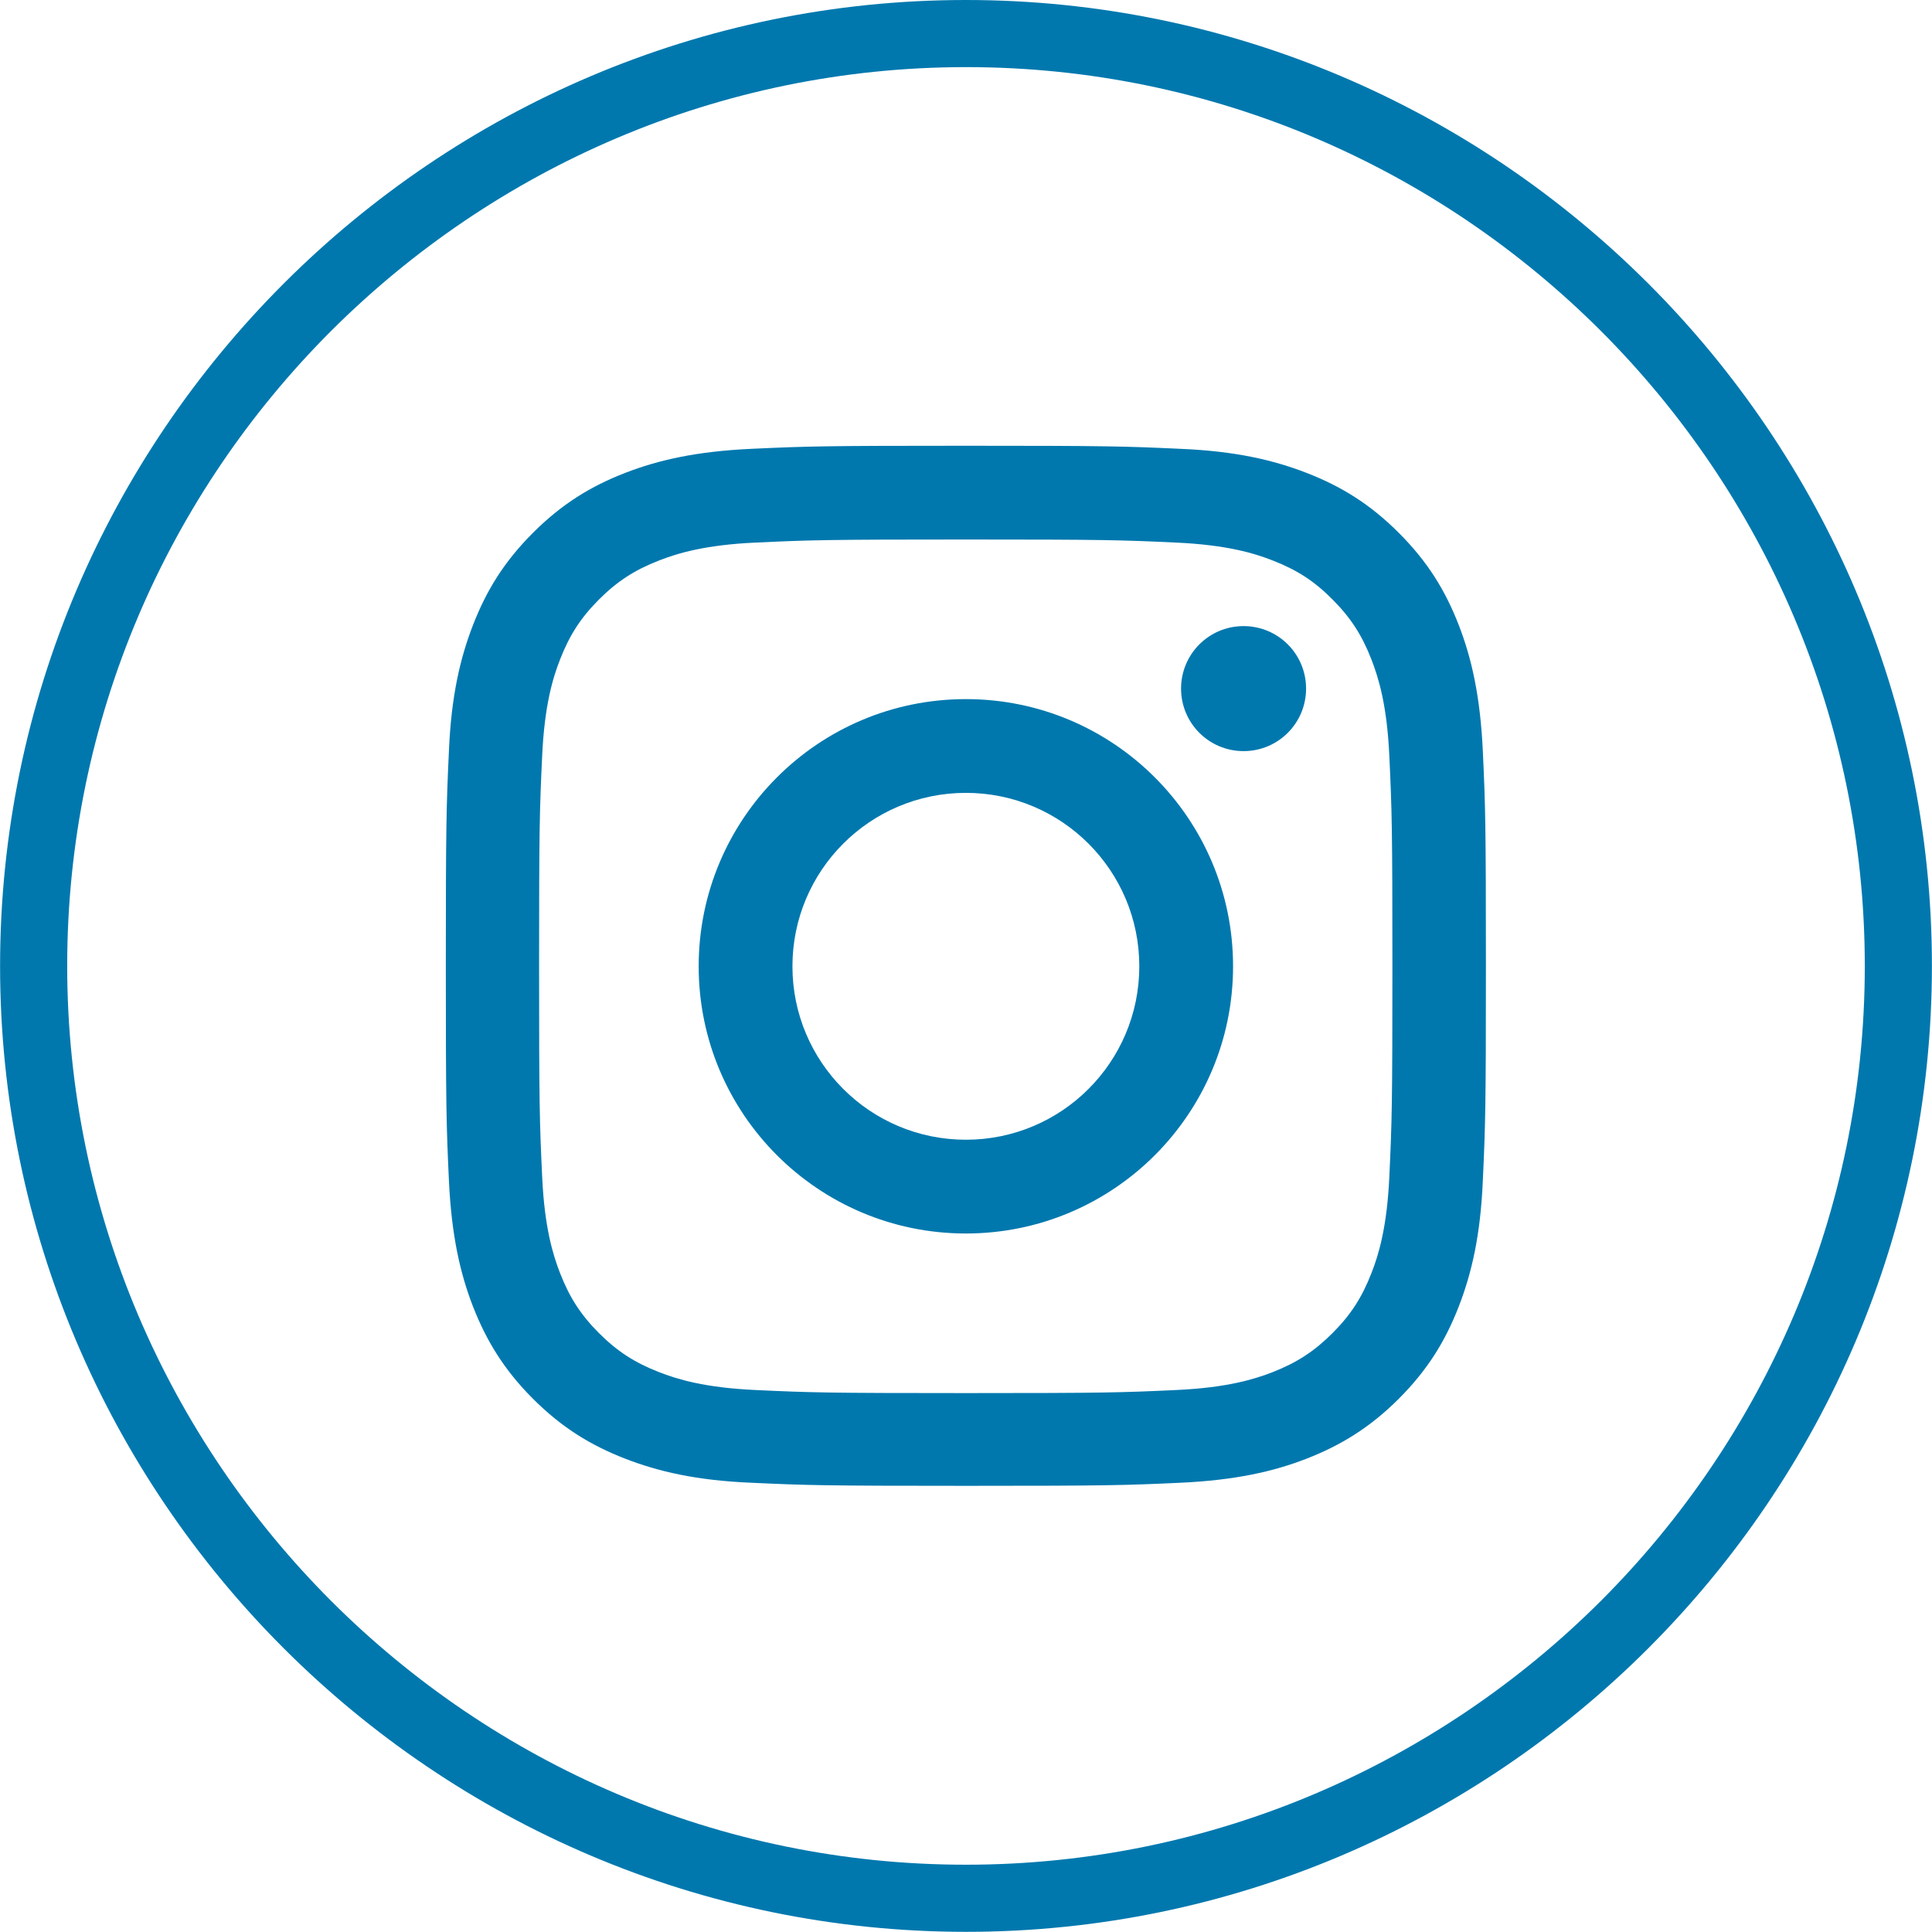 <?xml version="1.0" encoding="UTF-8"?>
<!DOCTYPE svg PUBLIC "-//W3C//DTD SVG 1.1//EN" "http://www.w3.org/Graphics/SVG/1.1/DTD/svg11.dtd">
<!-- Creator: CorelDRAW 2017 -->
<svg xmlns="http://www.w3.org/2000/svg" xml:space="preserve" width="253.988mm" height="254mm" version="1.1" style="shape-rendering:geometricPrecision; text-rendering:geometricPrecision; image-rendering:optimizeQuality; fill-rule:evenodd; clip-rule:evenodd"
viewBox="0 0 7541 7542"
 xmlns:xlink="http://www.w3.org/1999/xlink">
 <defs>
  <style type="text/css">
   <![CDATA[
    .fil1 {fill:#0078AE}
    .fil0 {fill:#0078AE;fill-rule:nonzero}
   ]]>
  </style>
 </defs>
 <g id="Layer_x0020_1">
  <g id="_2703072390416">
   <path class="fil0" d="M3771 262c-966,0 -1843,395 -2479,1030 -636,636 -1030,1513 -1030,2478 0,966 395,1843 1030,2479 636,636 1513,1030 2478,1030 965,0 1843,-395 2479,-1030 636,-636 1030,-1513 1030,-2478 0,-966 -395,-1844 -1030,-2479 -636,-636 -1513,-1030 -2478,-1030zm-1 -262c1037,0 1981,424 2664,1107 683,683 1107,1626 1107,2663 0,1038 -424,1981 -1107,2664 -683,683 -1626,1107 -2663,1107 -1037,0 -1981,-424 -2664,-1107 -683,-683 -1107,-1626 -1107,-2663 0,-1038 424,-1981 1107,-2664 683,-683 1626,-1107 2663,-1107z"/>
   <path class="fil1" d="M3770 1740c-552,0 -621,2 -837,12 -216,10 -364,44 -493,94 -134,52 -247,121 -360,234 -113,113 -182,226 -234,360 -50,129 -85,277 -94,493 -10,217 -12,286 -12,837 0,552 2,621 12,837 10,216 44,364 94,493 52,133 121,247 234,360 113,113 226,182 360,234 129,50 277,85 493,94 217,10 286,12 837,12 552,0 621,-2 837,-12 216,-10 364,-44 493,-94 133,-52 247,-121 360,-234 113,-113 182,-226 234,-360 50,-129 85,-277 94,-493 10,-216 12,-286 12,-837 0,-552 -2,-621 -12,-837 -10,-216 -44,-364 -94,-493 -52,-134 -121,-247 -234,-360 -113,-113 -226,-182 -360,-234 -129,-50 -277,-85 -493,-94 -217,-10 -286,-12 -837,-12l0 0zm0 366c542,0 607,2 821,12 198,9 306,42 377,70 95,37 163,81 233,152 71,71 115,139 152,234 28,72 61,179 70,377 10,214 12,278 12,821 0,542 -2,607 -12,821 -9,198 -42,306 -70,377 -37,95 -81,163 -152,234 -71,71 -139,115 -233,152 -72,28 -179,61 -377,70 -214,10 -278,12 -821,12 -542,0 -607,-2 -821,-12 -198,-9 -306,-42 -377,-70 -95,-37 -163,-81 -234,-152 -71,-71 -115,-139 -152,-234 -28,-72 -61,-179 -70,-377 -10,-214 -12,-278 -12,-821 0,-542 2,-607 12,-821 9,-198 42,-306 70,-377 37,-95 81,-163 152,-234 71,-71 139,-115 234,-152 72,-28 179,-61 377,-70 214,-10 278,-12 821,-12zm0 2343c-374,0 -677,-303 -677,-677 0,-374 303,-677 677,-677 374,0 677,303 677,677 0,374 -303,677 -677,677zm0 -1720c-576,0 -1043,467 -1043,1043 0,576 467,1043 1043,1043 576,0 1043,-467 1043,-1043 0,-576 -467,-1043 -1043,-1043zm1328 -41c0,135 -109,244 -244,244 -135,0 -244,-109 -244,-244 0,-135 109,-244 244,-244 135,0 244,109 244,244z"/>
  </g>
 </g>
</svg>
